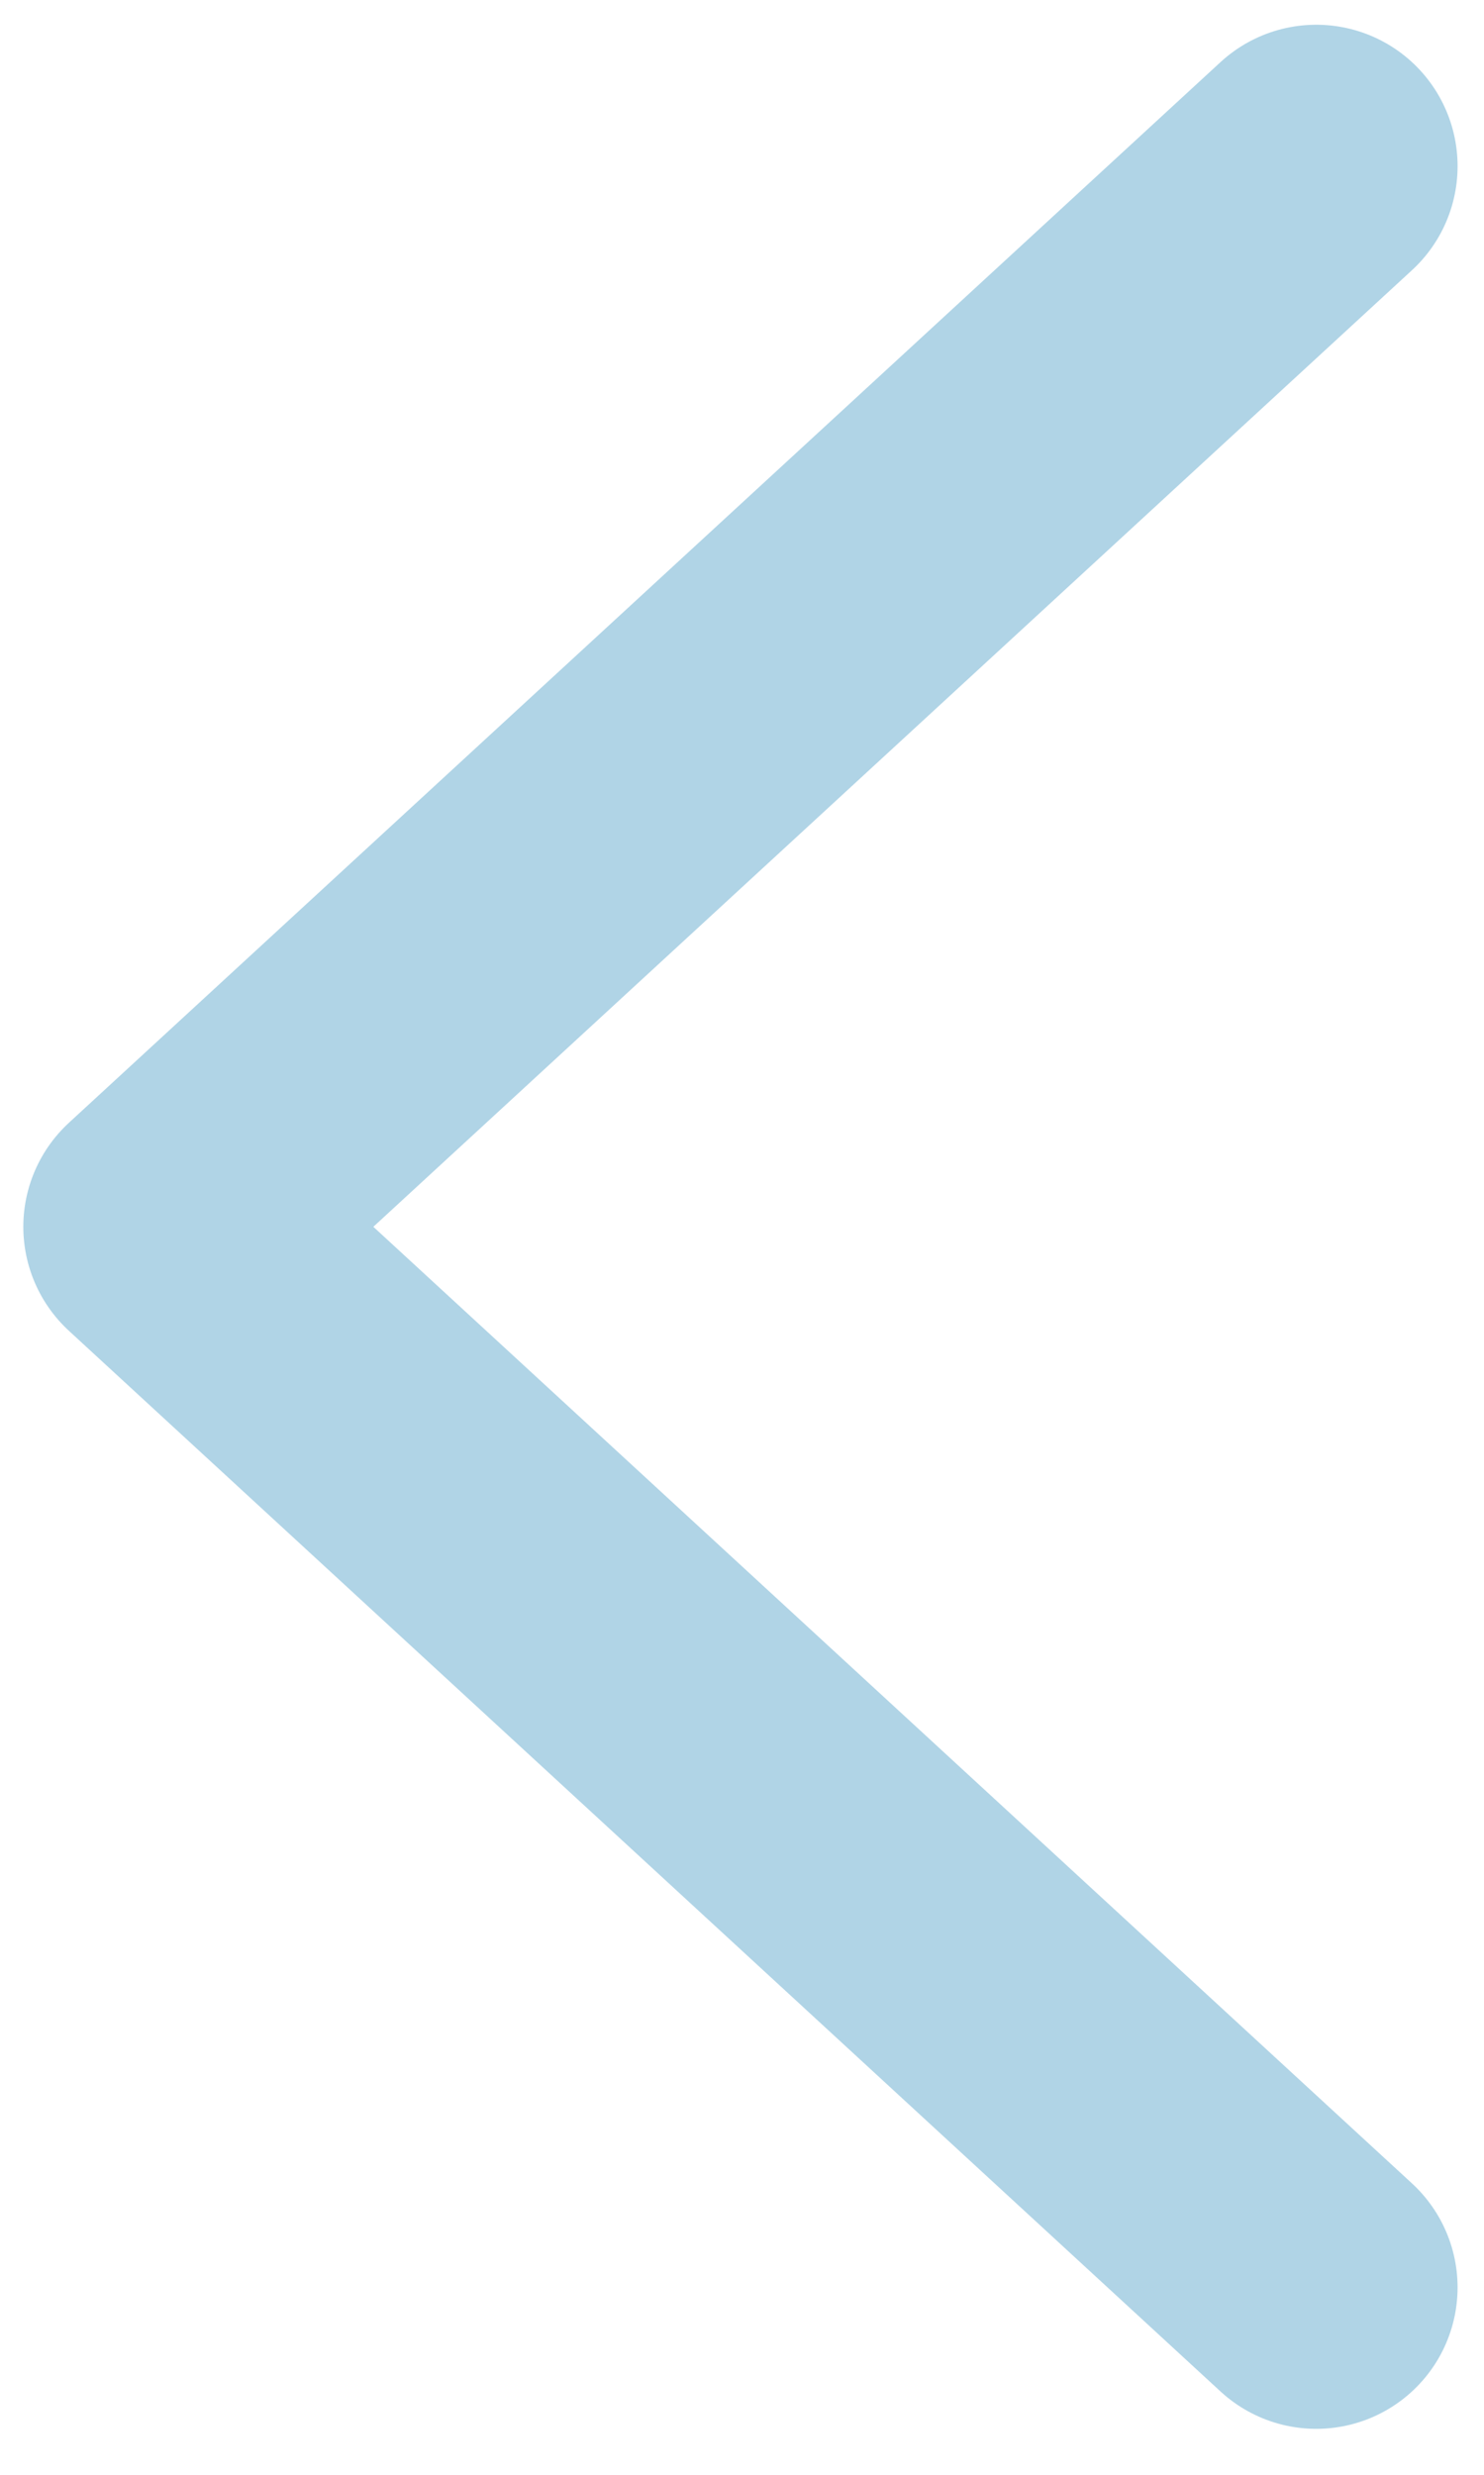 <?xml version="1.0" encoding="UTF-8"?><svg xmlns="http://www.w3.org/2000/svg" xmlns:xlink="http://www.w3.org/1999/xlink" width="21px" height="35px" viewBox="0 0 21 35" version="1.1" aria-hidden="true"><defs><linearGradient class="cerosgradient" data-cerosgradient="true" id="CerosGradient_id0a78fe01b" gradientUnits="userSpaceOnUse" x1="50%" y1="100%" x2="50%" y2="0%"><stop offset="0%" stop-color="#d1d1d1"/><stop offset="100%" stop-color="#d1d1d1"/></linearGradient><linearGradient/></defs>
    <!-- Generator: Sketch 59.1 (86144) - https://sketch.com -->
    <title>Stroke 2 Copy</title>
    <desc>Created with Sketch.</desc>
    <g id="Page-160a68a30910da" stroke="none" stroke-width="1" fill="none" fill-rule="evenodd" stroke-linecap="round" stroke-linejoin="round">
        <g id="D_Overall_Country60a68a30910da" transform="translate(-326, -1007)" stroke="#B0D4E6" stroke-width="4">
            <g id="Country_Card60a68a30910da" transform="translate(327.465, 769)">
                <polyline id="Stroke-2-Copy60a68a30910da" transform="translate(9.013, 255.35) scale(-1, 1) translate(-9.013, -255.35) " points="0.865 240.35 17.161 255.35 0.865 270.35"/>
            </g>
        </g>
    </g>
</svg>